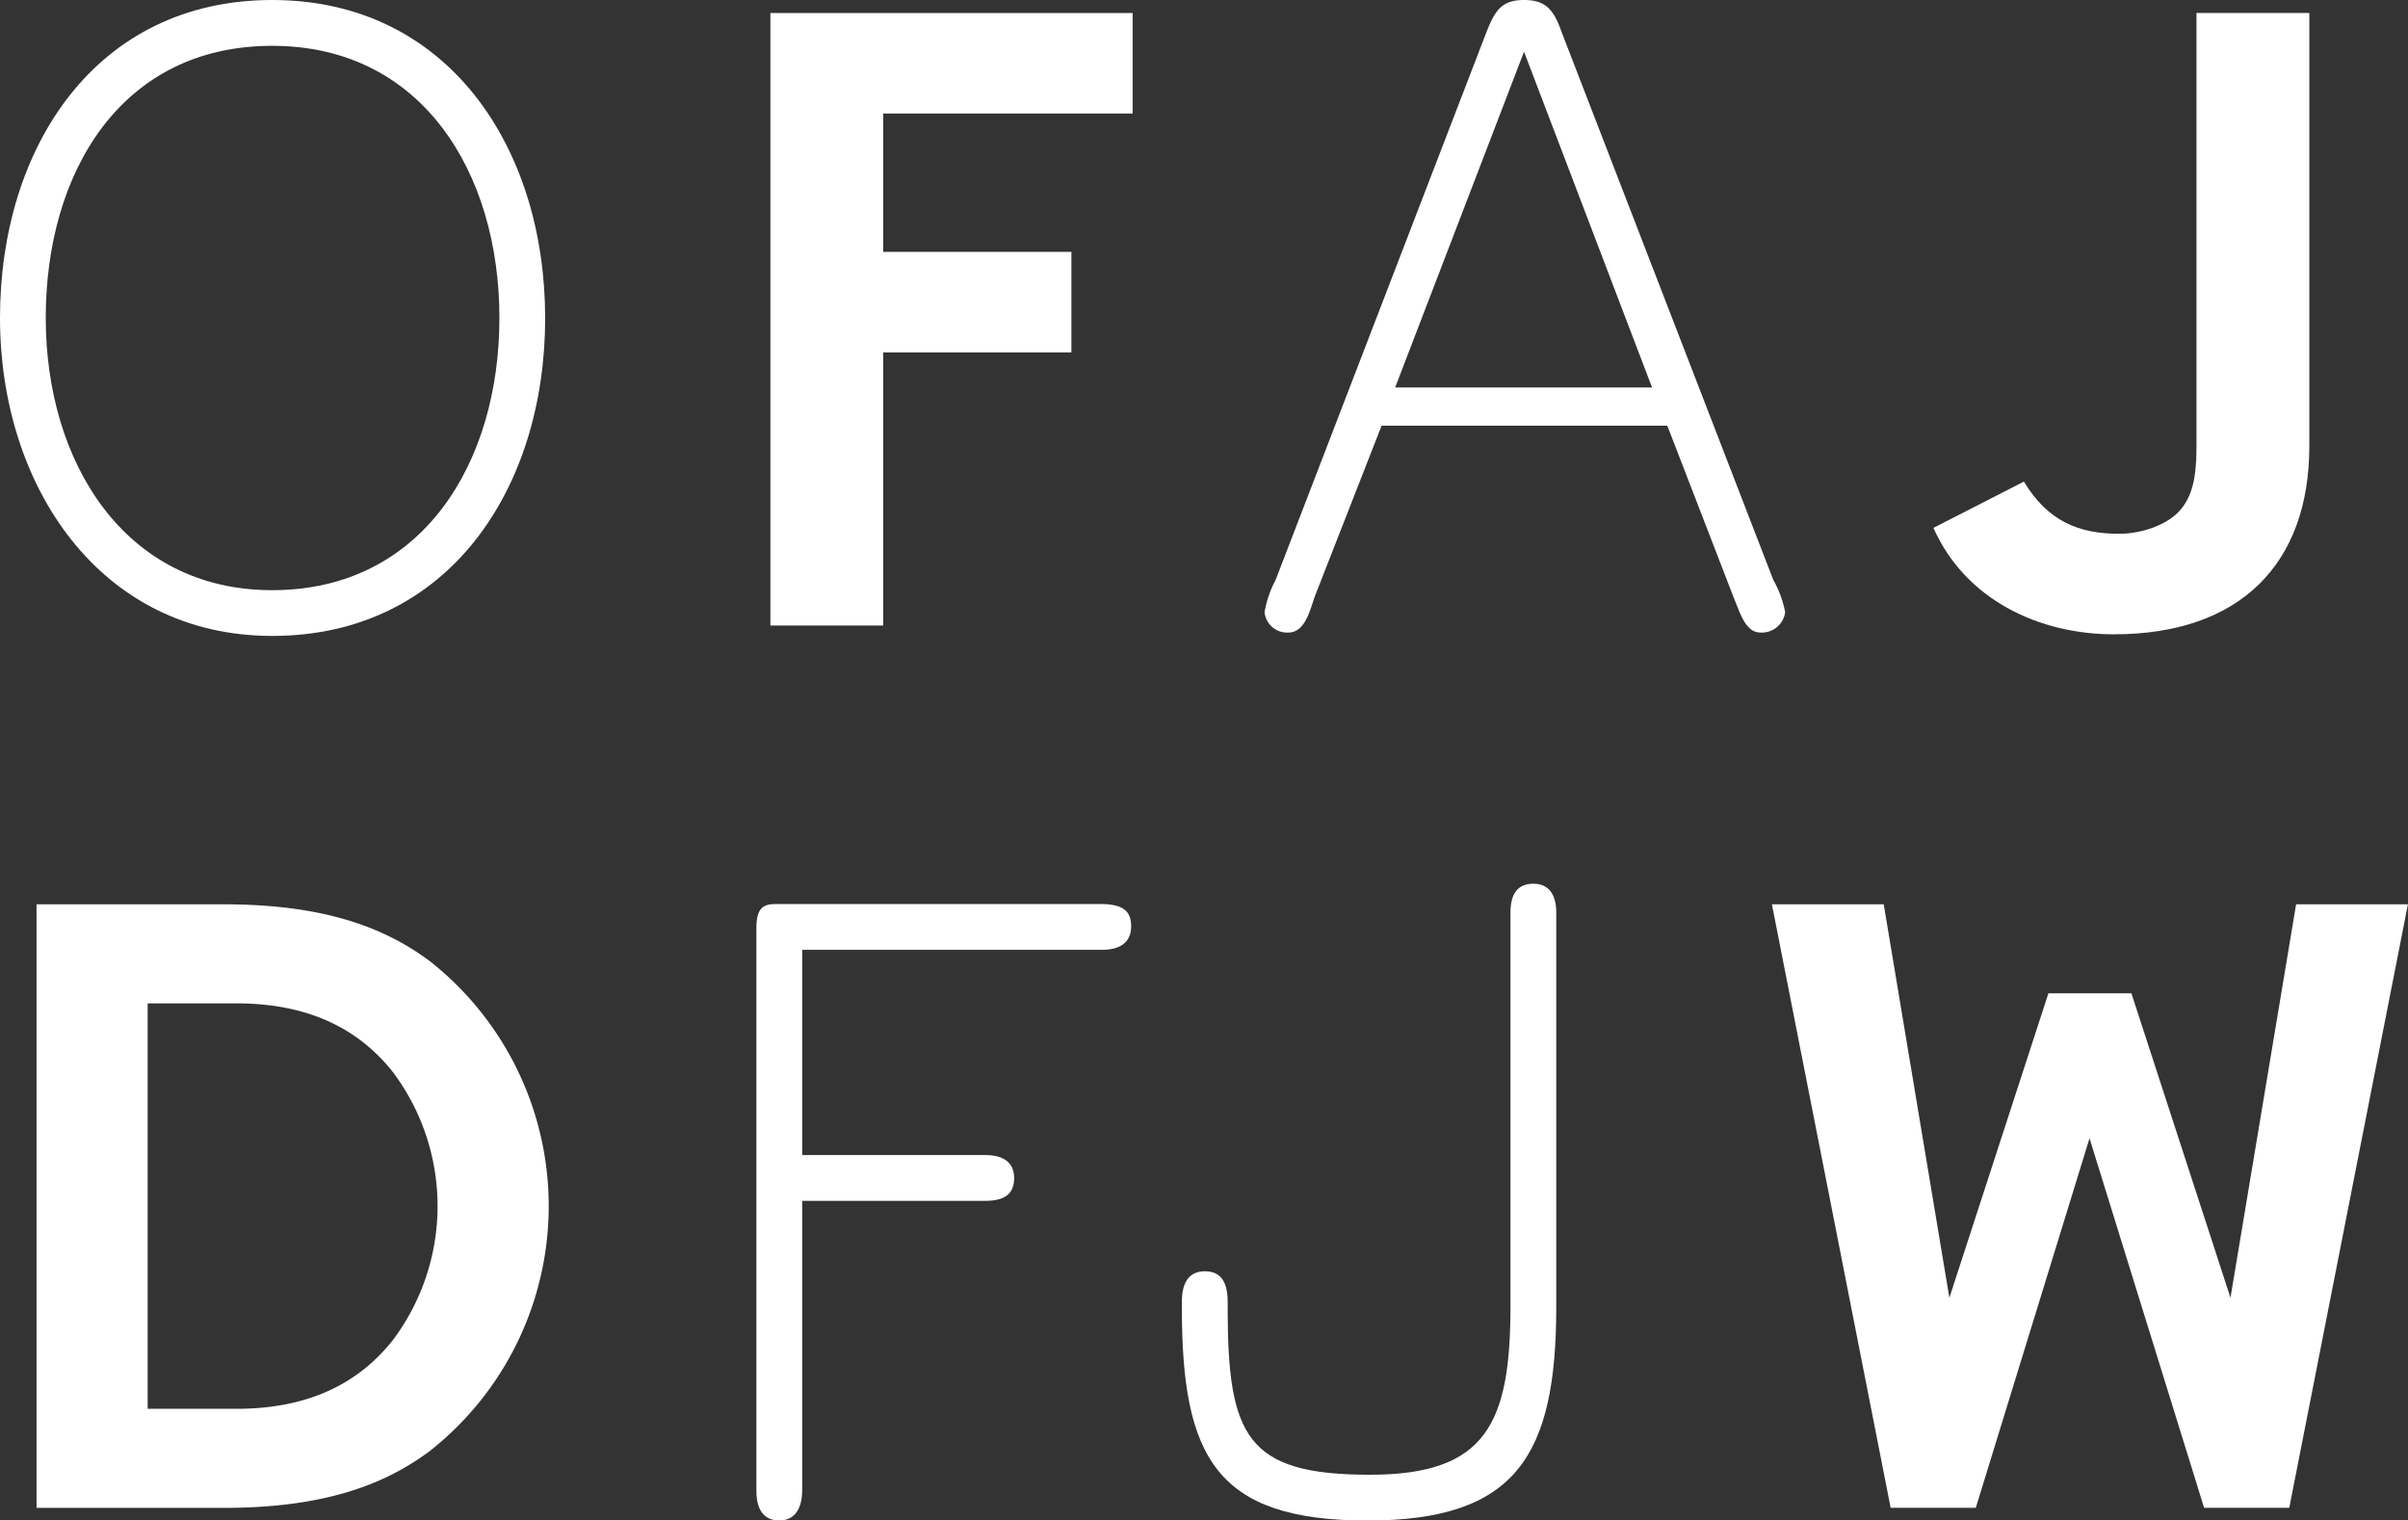 <?xml version="1.0" encoding="utf-8"?>
<svg id="DFJW" xmlns="http://www.w3.org/2000/svg" width="236.869" height="149.559" viewBox="0 0 236.869 149.559">
  <rect x="0" y="0" width="236.869" height="149.559" fill="#333333" stroke="none"/>
  <g id="Groupe_1028" data-name="Groupe 1028">
    <g id="Groupe_1026" data-name="Groupe 1026" transform="translate(3.591 86.924)">
      <path id="Tracé_410" data-name="Tracé 410" d="M259.476,165.831H251.1l-11.273-36.345-11.186,36.345h-8.374l-11.682-59.362h11l6.458,38.7,9.742-29.947h8.164l9.745,29.945,6.456-38.7h11Z" transform="translate(-37.878 -104.442)" fill="#fff"/>
      <path id="Tracé_411" data-name="Tracé 411" d="M175.954,145.661V106.879c0-2-.917-2.836-2.251-2.836-1.418,0-2.252.833-2.252,2.836v38.7c0,11.593-2.4,16.6-13.826,16.6-12.131,0-13.993-3.754-13.993-16.431v-.583c0-2.169-.835-3-2.254-3-1.334,0-2.251.834-2.251,3v.583c0,14.679,3.328,20.935,18.258,20.935C171.98,166.679,175.954,160.34,175.954,145.661Z" transform="translate(-26.46 -104.043)" fill="#fff"/>
      <path id="Tracé_412" data-name="Tracé 412" d="M125.905,108.607c0-1.5-.834-2.168-3-2.168H90.875c-1.167,0-1.834.417-1.834,2.335v55.38c0,2.086.918,2.919,2.251,2.919s2.253-.918,2.253-3V135.63h18.014c2,0,2.836-.75,2.836-2.251,0-1.335-.834-2.253-2.836-2.253H93.545V110.942h29.441C125.071,110.942,125.905,110.025,125.905,108.607Z" transform="translate(-18.227 -104.437)" fill="#fff"/>
      <path id="Tracé_413" data-name="Tracé 413" d="M42.995,160.238c-4.768,3.566-10.915,5.6-20.291,5.6H4.3V106.47H22.7c9.377,0,15.523,2.03,20.291,5.594a30.661,30.661,0,0,1,0,48.174Zm-3.63-37.255c-3.368-4.256-8.278-6.769-15.39-6.769H15.231v39.878h8.744c7.112,0,12.022-2.515,15.39-6.773a21.969,21.969,0,0,0,0-26.335Z" transform="translate(-4.297 -104.442)" fill="#fff"/>
    </g>
    <g id="Groupe_1027" data-name="Groupe 1027">
      <path id="Tracé_414" data-name="Tracé 414" d="M245.346,62.664c-7.33,0-14.593-3.371-17.746-10.469l8.9-4.553c2.336,3.887,5.4,5.134,9.366,5.134,2.2,0,4.908-.878,6.179-2.534.916-1.192,1.432-2.74,1.432-5.981V1.545h11.1v42.62C264.57,55.686,257.814,62.664,245.346,62.664Z" transform="translate(-37.413 -0.271)" fill="#fff"/>
      <path id="Tracé_415" data-name="Tracé 415" d="M186.979,38.136H161.707L174.385,5.107Zm13.094,22.1a10.545,10.545,0,0,0-1.167-3.17L178.056,3.105C177.3.938,176.47.02,174.385.02c-2.168,0-2.835,1-3.668,3.085L149.948,57.069a10.23,10.23,0,0,0-1.084,3.17,2.22,2.22,0,0,0,2.335,2c1.585,0,2.085-2,2.585-3.5l6.59-16.846H188.48l6.506,16.846c.666,1.584,1.167,3.5,2.668,3.5A2.314,2.314,0,0,0,200.073,60.238Z" transform="translate(-24.47 -0.02)" fill="#fff"/>
      <path id="Tracé_416" data-name="Tracé 416" d="M101.789,11.44V25.047H120.3v9.887H101.789V61.8h-11.1V1.553h35.634V11.44Z" transform="translate(-14.908 -0.272)" fill="#fff"/>
      <path id="Tracé_417" data-name="Tracé 417" d="M49.125,31.3c0,14.263-7.59,26.773-22.353,26.773C12.177,58.069,4.5,45.392,4.5,31.3c0-14.345,7.423-26.772,22.268-26.772C41.535,4.523,49.125,17.033,49.125,31.3Zm4.5,0C53.628,14.615,44.121.02,26.772.02S0,14.531,0,31.3C0,47.727,9.758,62.572,26.772,62.572,44.121,62.572,53.628,48.061,53.628,31.3Z" transform="translate(0 -0.02)" fill="#fff"/>
    </g>
  </g>
</svg>
